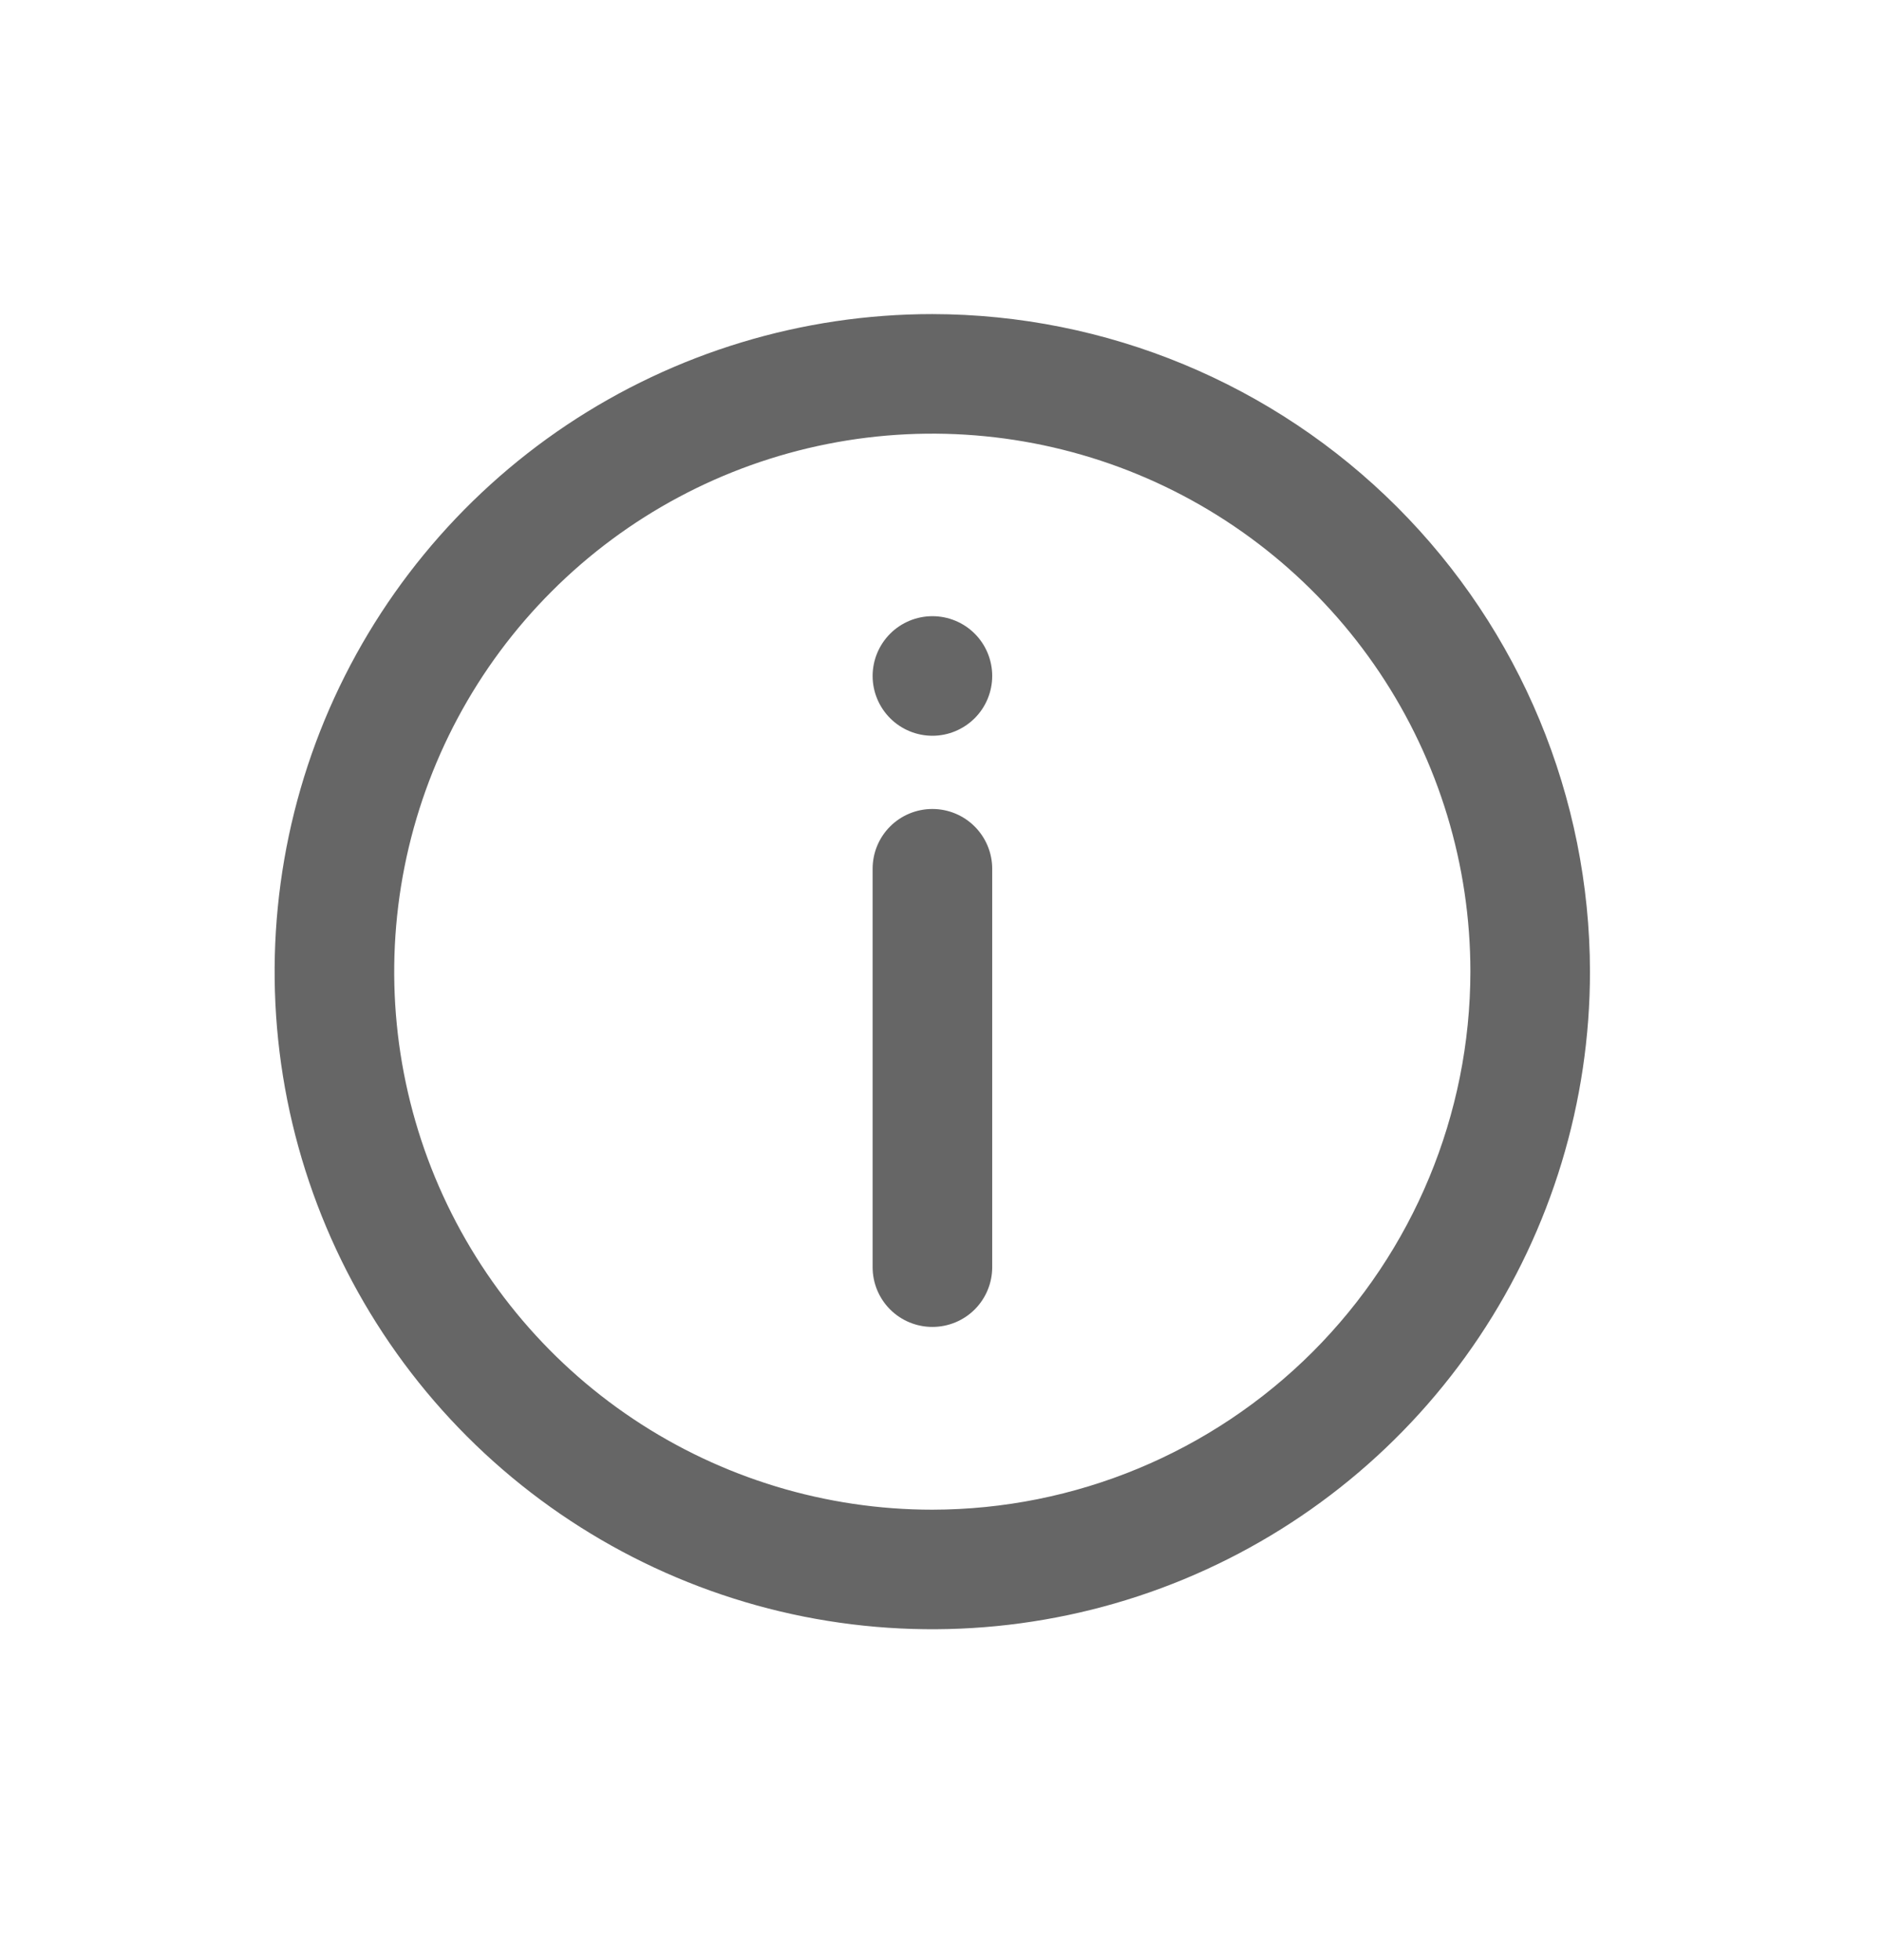 <svg width="24" height="25" viewBox="0 0 24 25" fill="none" xmlns="http://www.w3.org/2000/svg">
<path d="M11.889 4.006C10.23 4.006 8.609 4.498 7.229 5.419C5.85 6.341 4.775 7.651 4.14 9.183C3.506 10.716 3.34 12.402 3.663 14.029C3.987 15.656 4.786 17.151 5.958 18.323C7.131 19.496 8.626 20.295 10.253 20.619C11.88 20.942 13.566 20.776 15.098 20.142C16.631 19.507 17.941 18.432 18.863 17.052C19.784 15.673 20.276 14.052 20.276 12.393C20.273 10.17 19.388 8.038 17.816 6.466C16.244 4.894 14.112 4.009 11.889 4.006ZM11.889 19.255C10.532 19.255 9.205 18.852 8.077 18.099C6.948 17.345 6.069 16.273 5.549 15.019C5.03 13.765 4.894 12.385 5.159 11.054C5.424 9.723 6.077 8.5 7.037 7.541C7.996 6.581 9.219 5.928 10.55 5.663C11.881 5.398 13.261 5.534 14.515 6.053C15.769 6.573 16.84 7.452 17.595 8.581C18.349 9.709 18.751 11.036 18.751 12.393C18.749 14.212 18.025 15.956 16.739 17.243C15.452 18.529 13.708 19.253 11.889 19.255Z" fill="#666666"/>
<path d="M11.89 10.318C11.688 10.318 11.494 10.398 11.351 10.541C11.208 10.684 11.128 10.878 11.128 11.08V16.162C11.128 16.364 11.208 16.558 11.351 16.701C11.494 16.844 11.688 16.924 11.89 16.924C12.093 16.924 12.287 16.844 12.43 16.701C12.573 16.558 12.653 16.364 12.653 16.162V11.08C12.653 10.878 12.572 10.684 12.429 10.541C12.286 10.398 12.092 10.318 11.89 10.318Z" fill="#666666"/>
<path d="M12.653 8.621C12.653 8.419 12.573 8.225 12.43 8.082C12.287 7.939 12.093 7.859 11.891 7.859C11.689 7.859 11.495 7.939 11.352 8.082C11.209 8.225 11.128 8.419 11.128 8.622C11.128 8.824 11.209 9.018 11.352 9.161C11.495 9.304 11.689 9.384 11.891 9.384C12.093 9.384 12.287 9.303 12.43 9.16C12.573 9.017 12.653 8.823 12.653 8.621Z" fill="#666666"/>
</svg>

